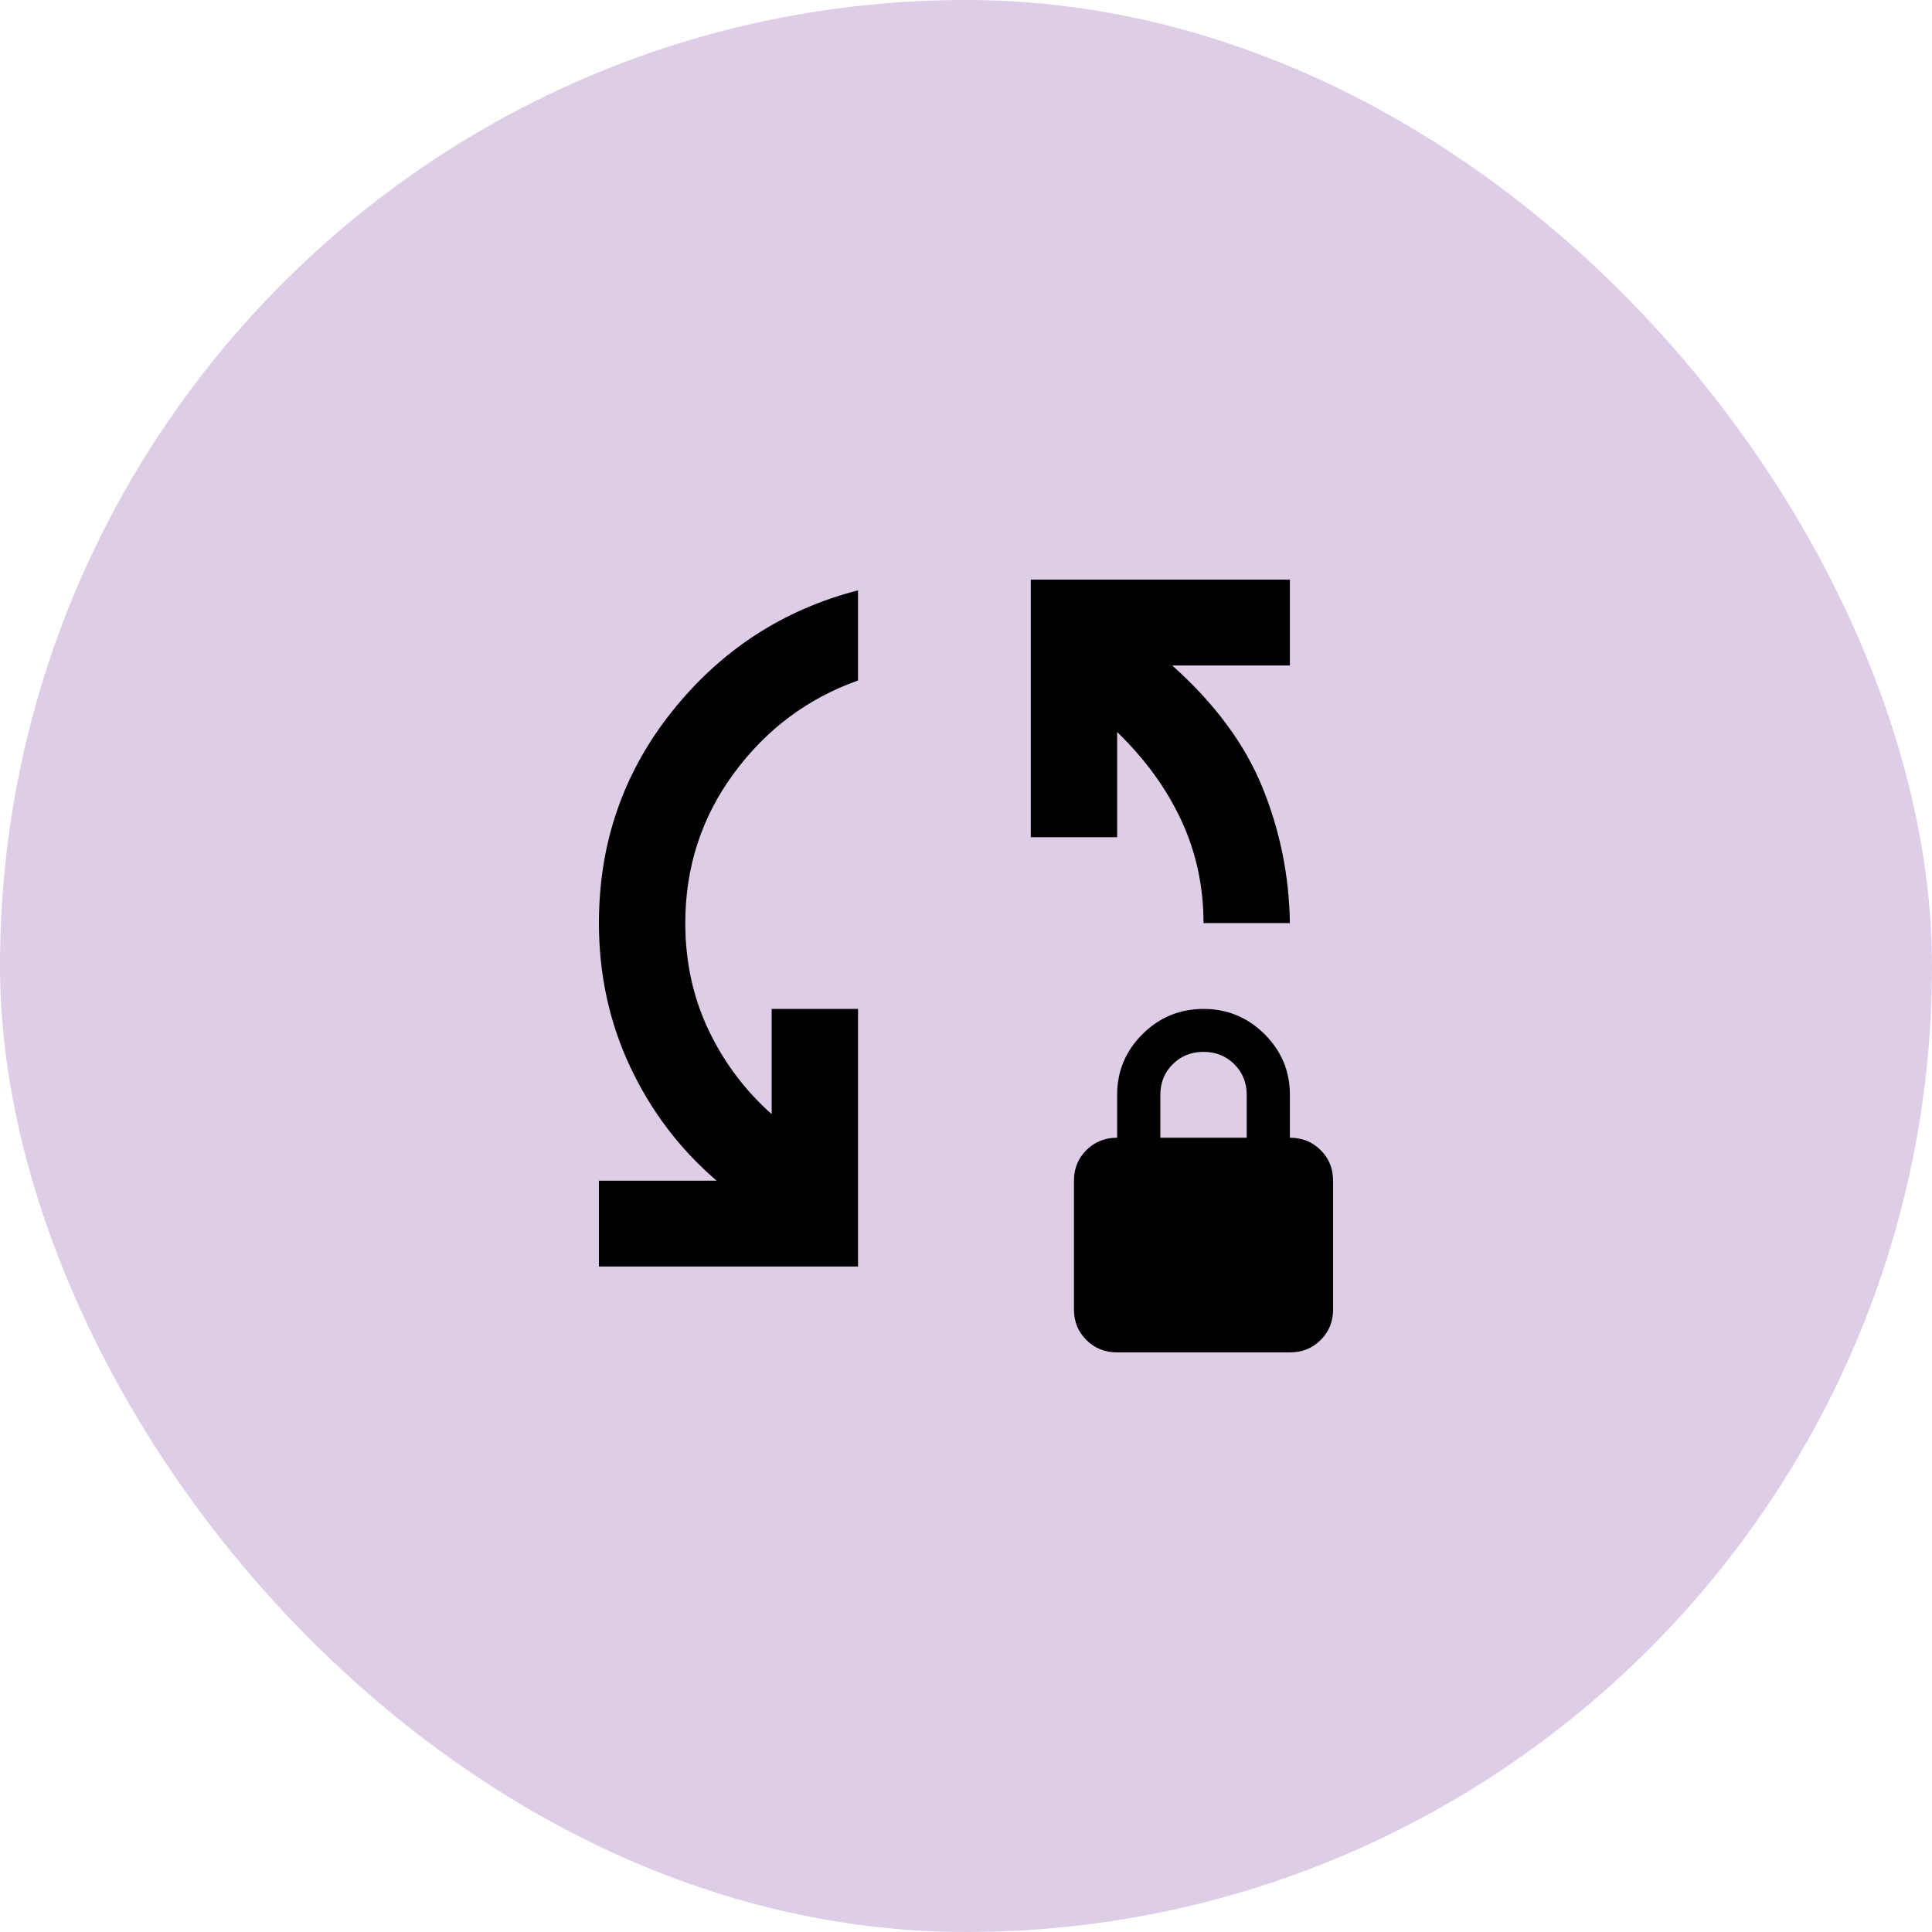 <svg width="200" height="200" viewBox="0 0 200 200" fill="none" xmlns="http://www.w3.org/2000/svg">
<rect width="200" height="200" rx="100" fill="#DECDE7"/>
<path d="M62 131.111V122.222H74.182C70.382 118.963 67.402 115.037 65.241 110.444C63.08 105.852 62 100.889 62 95.556C62 87.259 64.533 79.944 69.6 73.609C74.667 67.277 81.075 63.111 88.823 61.111V70.444C83.608 72.296 79.323 75.499 75.971 80.053C72.618 84.61 70.941 89.778 70.941 95.556C70.941 99.556 71.741 103.241 73.342 106.613C74.945 109.982 77.126 112.889 79.882 115.333V104.444H88.823V131.111H62ZM124.588 95.556C124.588 91.778 123.825 88.242 122.299 84.947C120.77 81.649 118.553 78.593 115.647 75.778V86.667H106.706V60H133.529V68.889H121.347C125.743 72.815 128.855 77.018 130.682 81.498C132.506 85.981 133.455 90.667 133.529 95.556H124.588ZM115.647 140C114.38 140 113.319 139.573 112.464 138.72C111.606 137.87 111.176 136.815 111.176 135.556V122.222C111.176 120.963 111.606 119.908 112.464 119.058C113.319 118.204 114.38 117.778 115.647 117.778V113.333C115.647 110.889 116.522 108.796 118.271 107.053C120.024 105.314 122.129 104.444 124.588 104.444C127.047 104.444 129.153 105.314 130.905 107.053C132.655 108.796 133.529 110.889 133.529 113.333V117.778C134.796 117.778 135.857 118.204 136.712 119.058C137.571 119.908 138 120.963 138 122.222V135.556C138 136.815 137.571 137.87 136.712 138.72C135.857 139.573 134.796 140 133.529 140H115.647ZM120.118 117.778H129.059V113.333C129.059 112.074 128.63 111.018 127.771 110.164C126.916 109.314 125.855 108.889 124.588 108.889C123.322 108.889 122.261 109.314 121.405 110.164C120.547 111.018 120.118 112.074 120.118 113.333V117.778Z" fill="black"/>
</svg>
